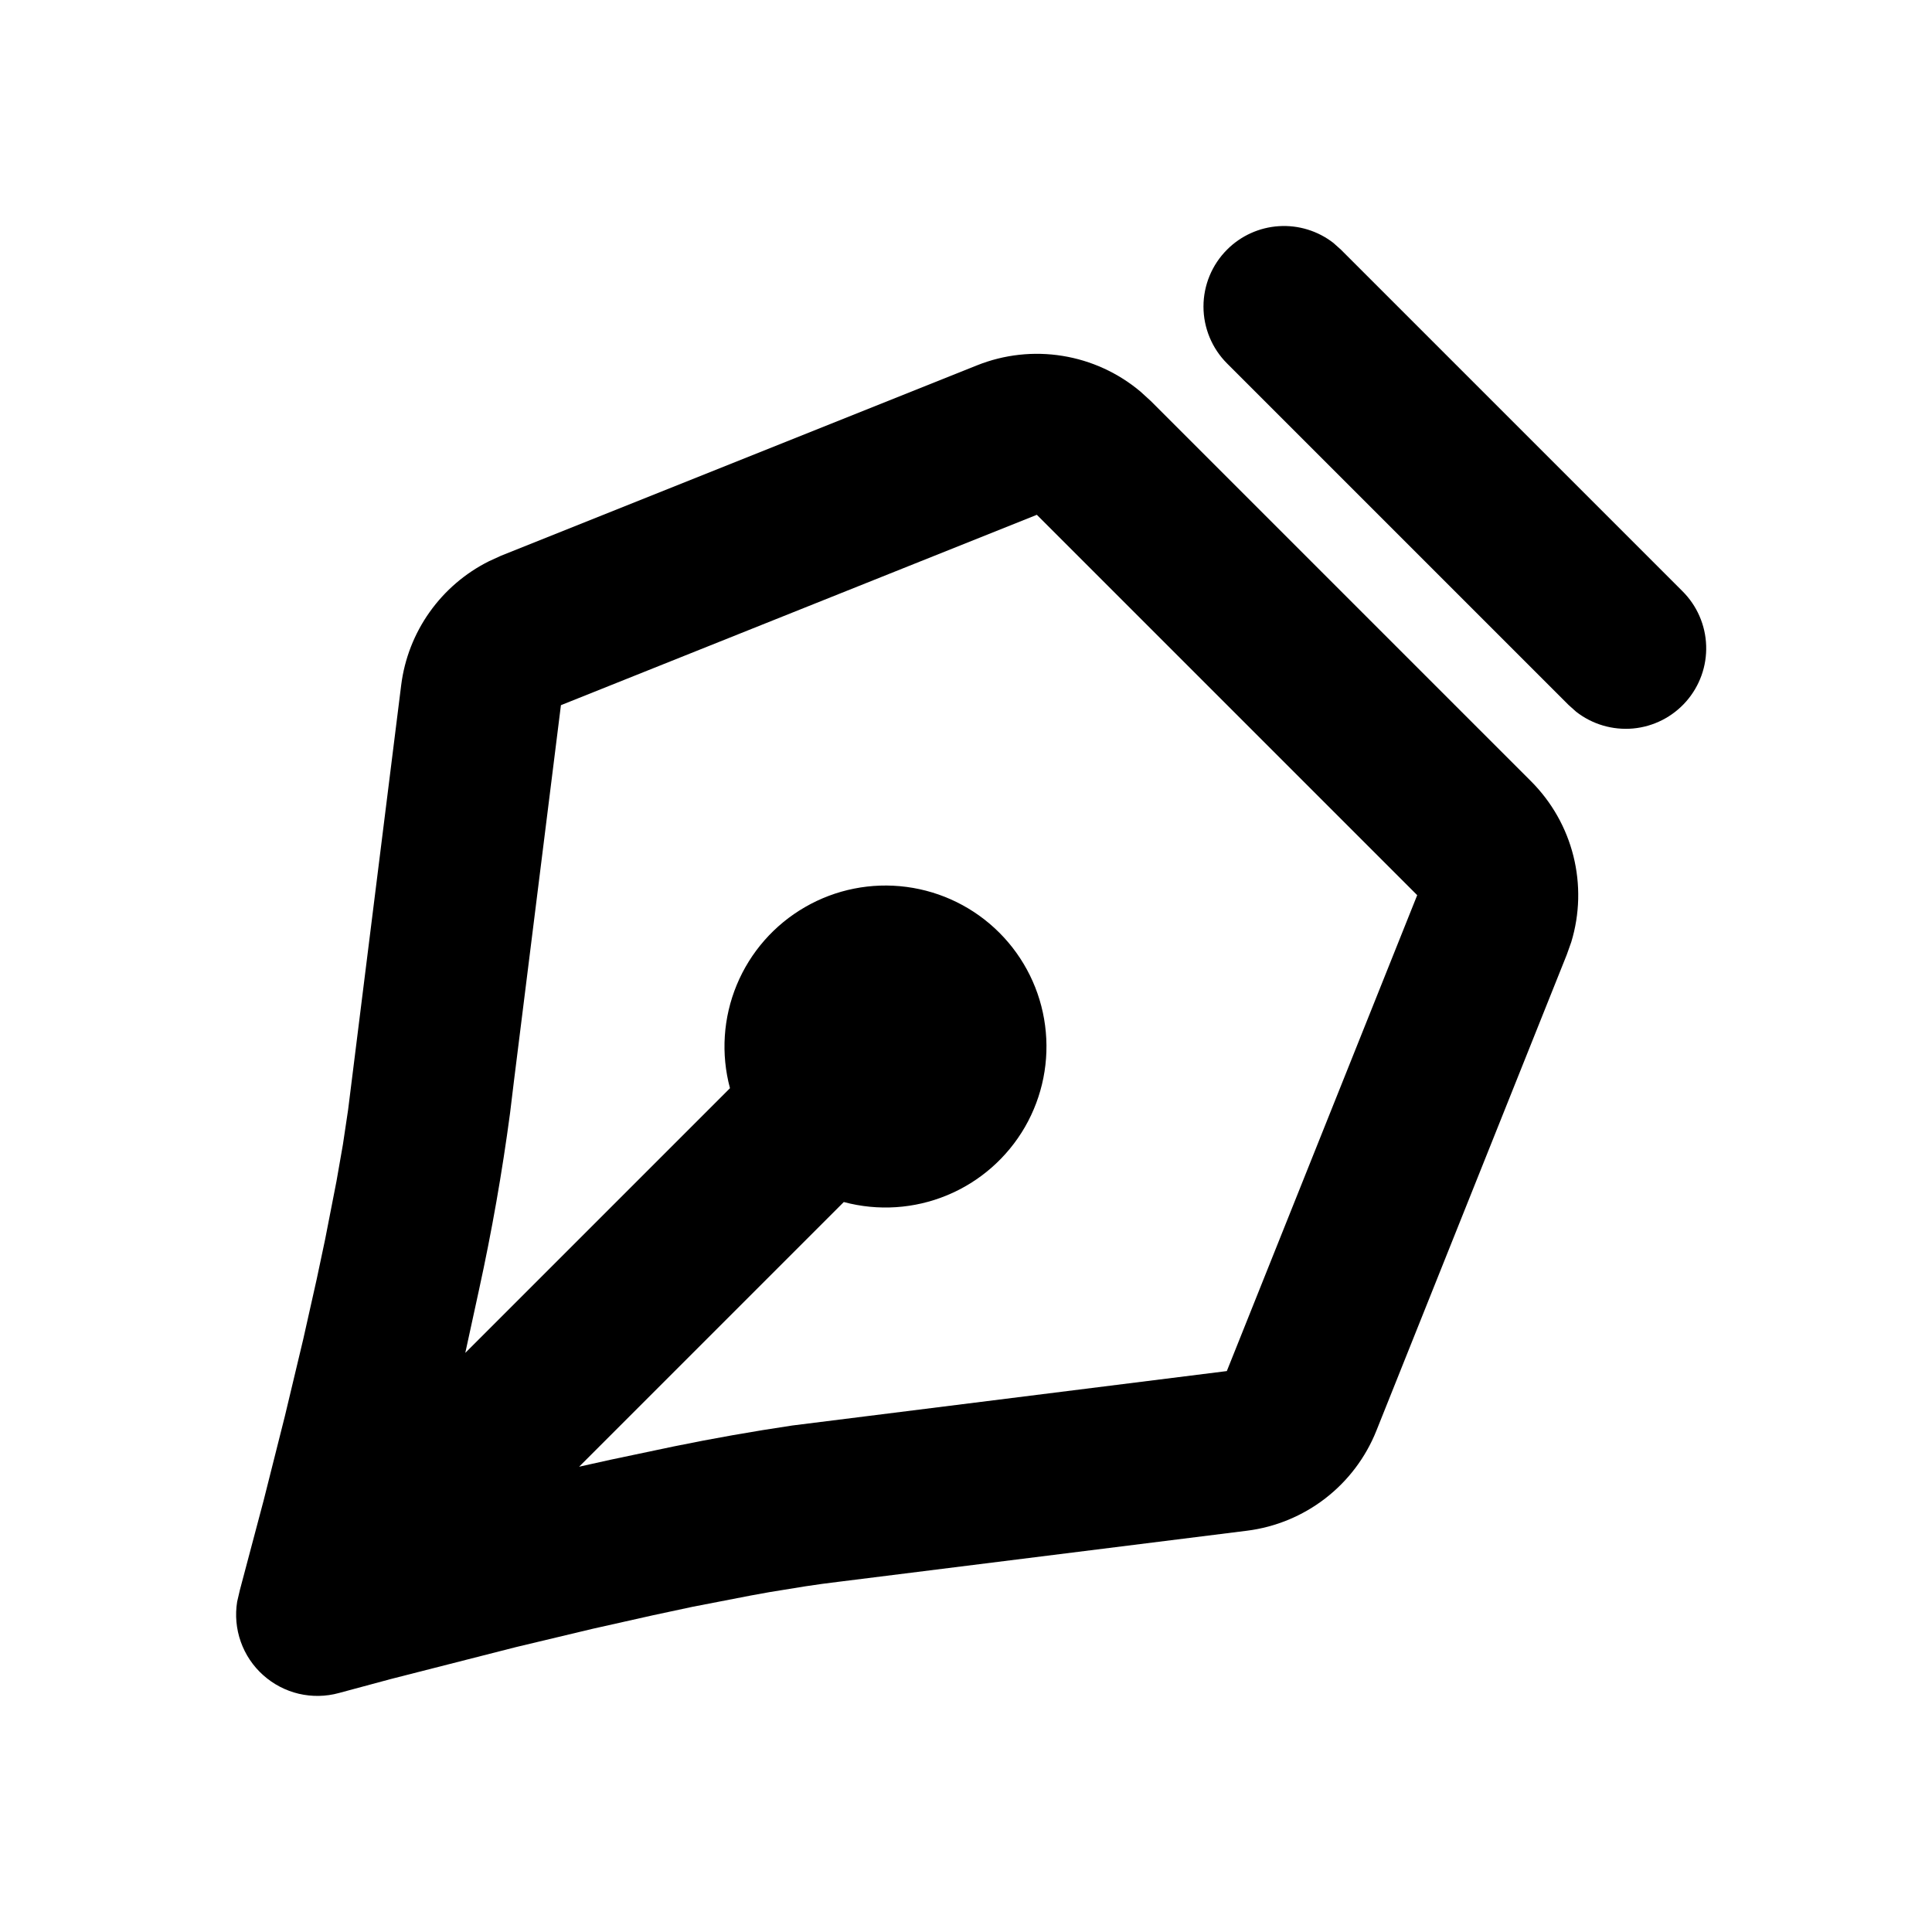 <svg width="48" height="48" viewBox="0 0 48 48" fill="none" xmlns="http://www.w3.org/2000/svg">
<path d="M24.276 9.076C24.949 8.807 25.682 8.726 26.398 8.842C27.113 8.957 27.784 9.265 28.338 9.732L28.59 9.962L38.038 19.41C38.551 19.923 38.915 20.565 39.091 21.268C39.267 21.972 39.249 22.71 39.038 23.404L38.924 23.724L34.194 35.55C33.929 36.212 33.491 36.791 32.927 37.227C32.362 37.663 31.692 37.94 30.984 38.03L20.826 39.3C20.565 39.331 20.291 39.368 20.006 39.412L19.118 39.556L18.654 39.64L17.208 39.92L16.218 40.132L14.728 40.466L12.818 40.922L9.714 41.714L8.422 42.062C8.096 42.152 7.753 42.158 7.423 42.081C7.094 42.003 6.79 41.844 6.538 41.618C6.286 41.393 6.095 41.108 5.982 40.789C5.869 40.47 5.838 40.128 5.892 39.794L5.96 39.502L6.55 37.278L7.078 35.182L7.534 33.272L7.868 31.782L8.078 30.79L8.36 29.346L8.52 28.432L8.648 27.576L9.968 17.016C10.051 16.364 10.293 15.743 10.674 15.207C11.054 14.672 11.56 14.238 12.148 13.944L12.45 13.806L24.276 9.076ZM25.76 12.79L13.936 17.52L12.768 26.864L12.672 27.656C12.476 29.127 12.219 30.59 11.902 32.04L11.56 33.612L18.136 27.036C17.908 26.186 17.967 25.284 18.304 24.47C18.641 23.656 19.237 22.977 20 22.537C20.762 22.096 21.649 21.92 22.522 22.035C23.395 22.15 24.205 22.549 24.828 23.172C25.451 23.795 25.851 24.605 25.965 25.479C26.08 26.352 25.904 27.238 25.464 28.001C25.023 28.763 24.344 29.359 23.53 29.696C22.717 30.033 21.815 30.092 20.964 29.864L14.388 36.44L15.172 36.266L16.74 35.936C17.717 35.736 18.7 35.563 19.686 35.416L30.48 34.064L35.21 22.24L25.76 12.79ZM30.486 6.202C30.83 5.857 31.288 5.65 31.774 5.619C32.26 5.588 32.741 5.736 33.126 6.034L33.314 6.202L41.798 14.686C42.16 15.045 42.372 15.529 42.389 16.039C42.407 16.549 42.228 17.046 41.891 17.429C41.554 17.812 41.083 18.052 40.575 18.099C40.067 18.145 39.56 17.997 39.158 17.682L38.97 17.514L30.486 9.03C30.111 8.655 29.9 8.146 29.9 7.616C29.9 7.086 30.111 6.577 30.486 6.202Z" fill="black"/>
</svg>
